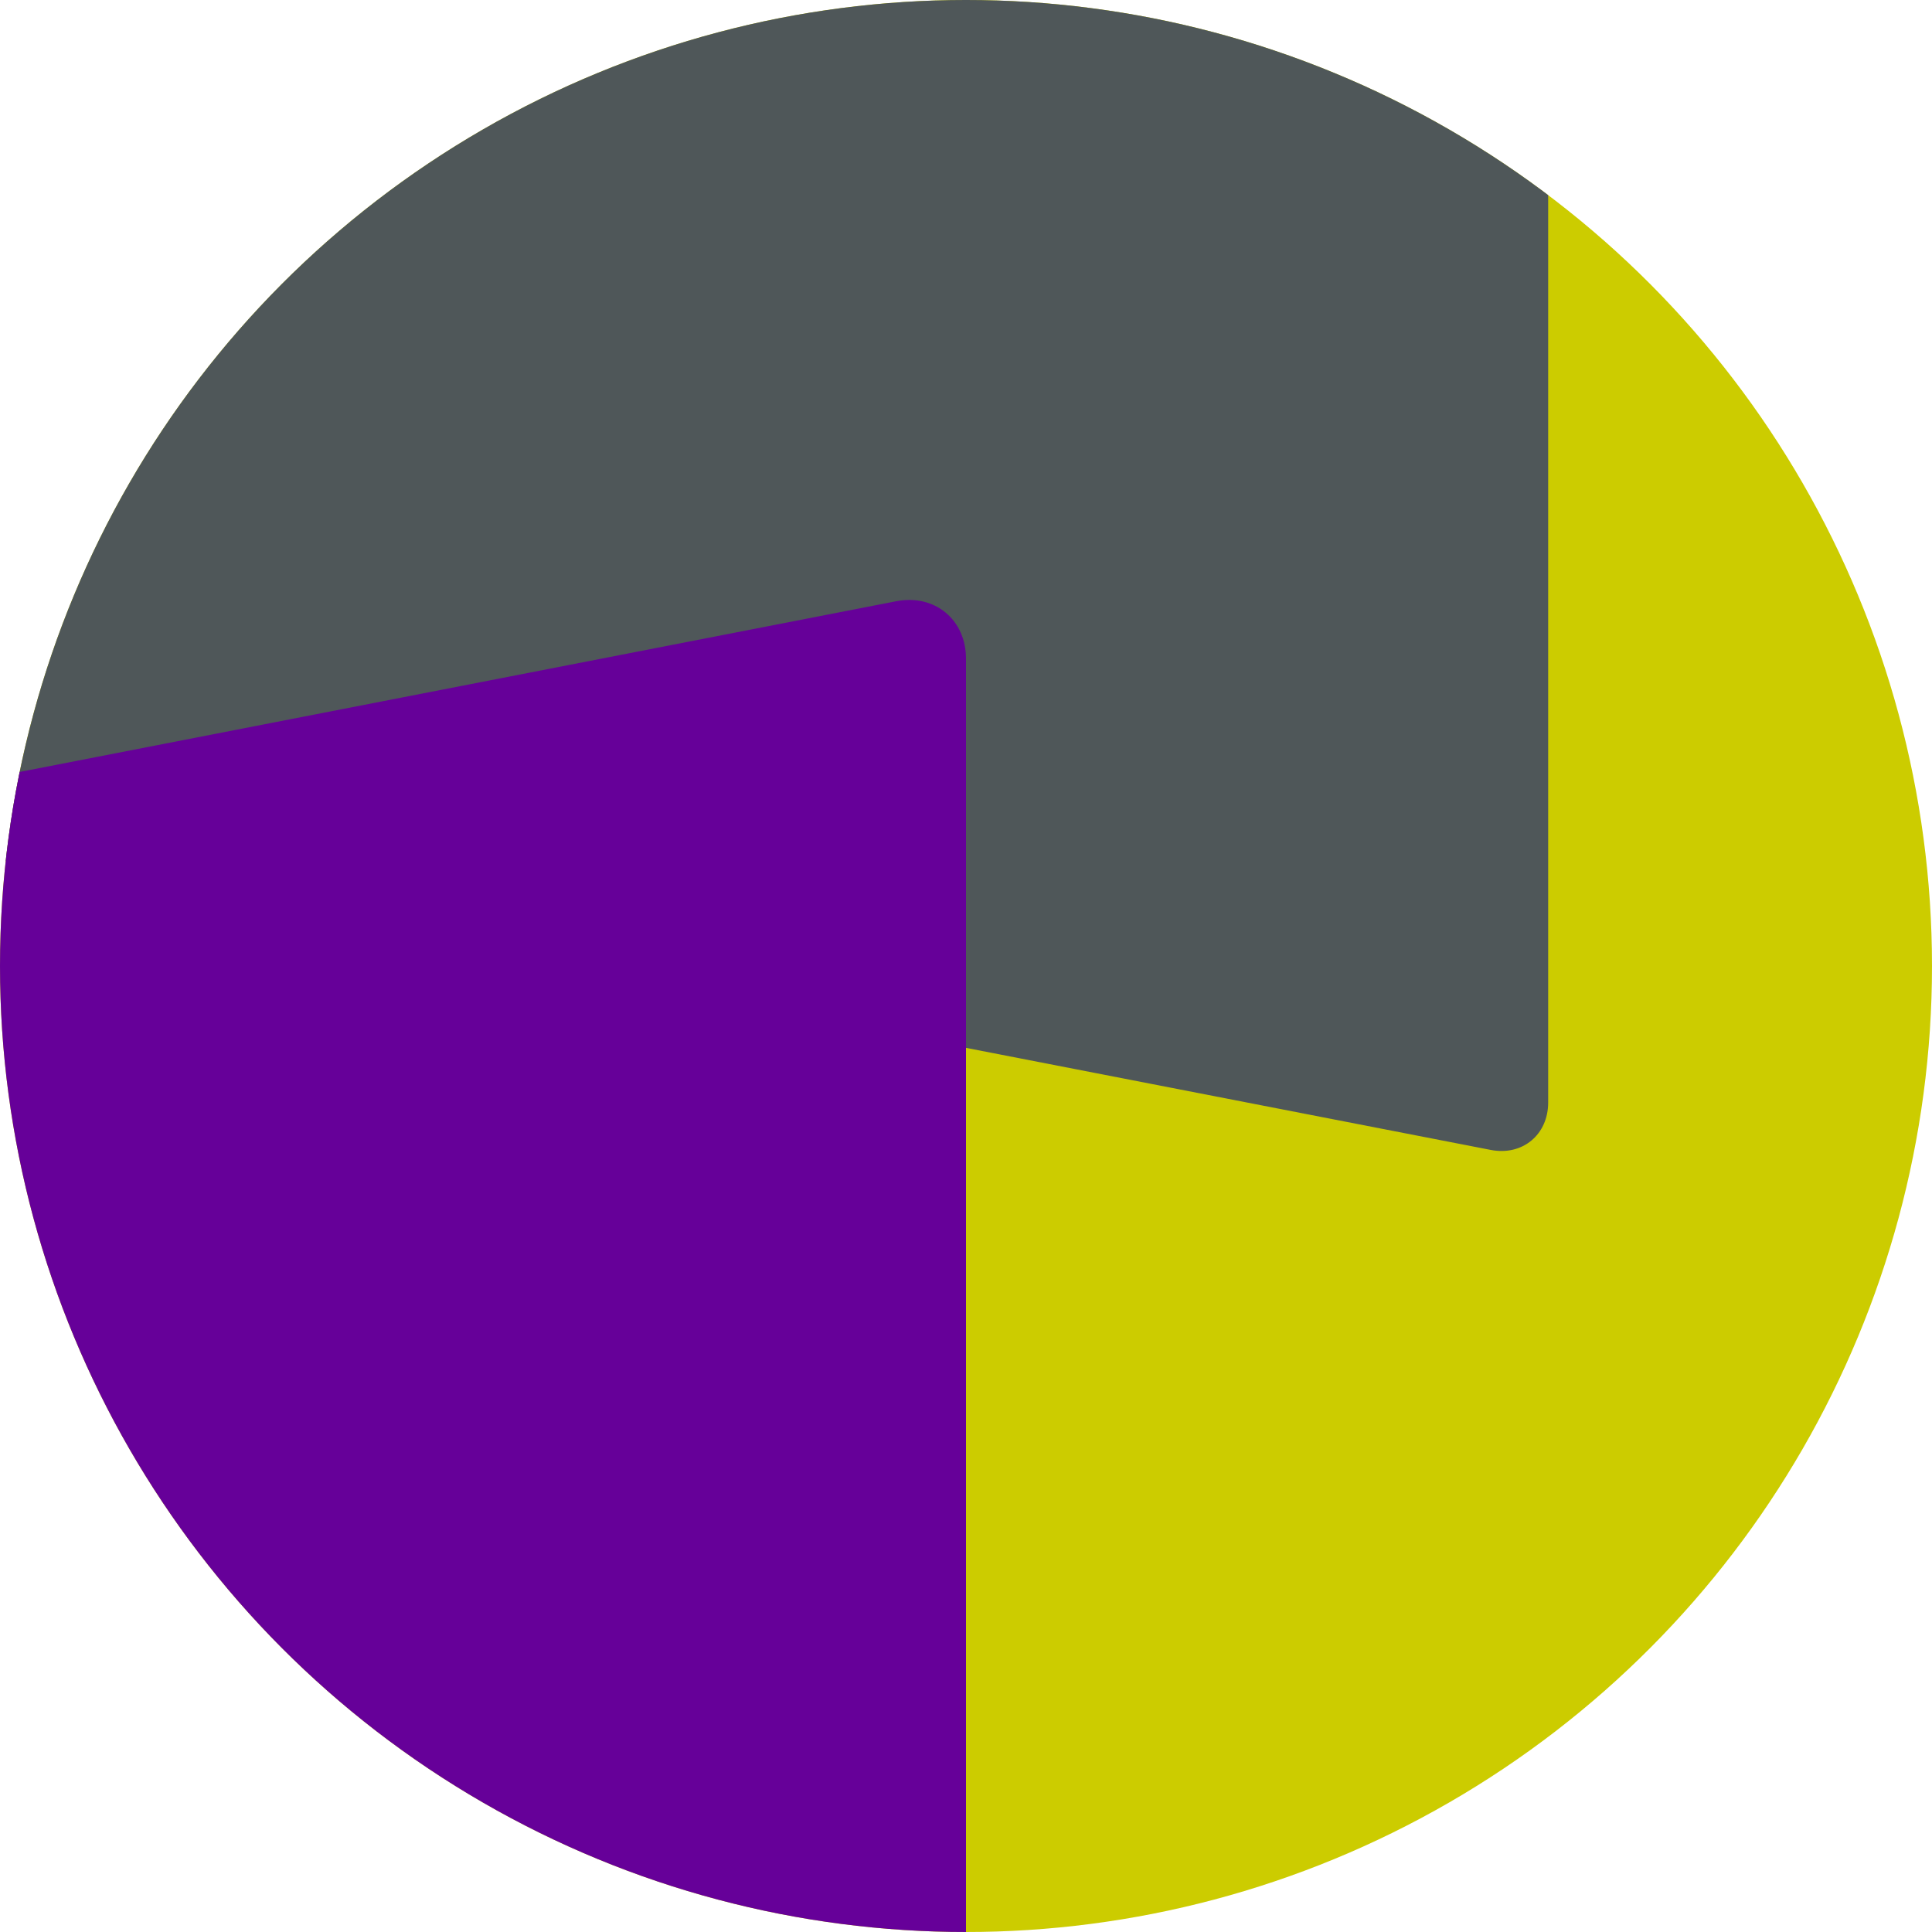 <?xml version="1.0" encoding="UTF-8"?>
<svg id="Laag_1" data-name="Laag 1" xmlns="http://www.w3.org/2000/svg" xmlns:xlink="http://www.w3.org/1999/xlink" viewBox="0 0 75 75">
  <defs>
    <style>
      .cls-1 {
        fill: none;
      }

      .cls-2 {
        fill: #cc0;
      }

      .cls-3 {
        fill: #4f5759;
      }

      .cls-4 {
        fill: #609;
      }

      .cls-5 {
        clip-path: url(#clippath);
      }
    </style>
    <clipPath id="clippath">
      <circle class="cls-1" cx="37.5" cy="37.5" r="37.5"/>
    </clipPath>
  </defs>
  <circle class="cls-2" cx="37.5" cy="37.5" r="37.5"/>
  <g class="cls-5">
    <path class="cls-3" d="M57.87,44.64L-8.76,31.68h-15.36c-1.25,0-2.27-1.02-2.27-2.27V8.63c0-1.25,1.02-2.27,2.27-2.27h15.4S57.87-6.6,57.87-6.6c1.23-.24,2.23.59,2.23,1.84v47.56c0,1.25-1,2.08-2.23,1.84Z"/>
    <path class="cls-4" d="M34.79,85.61l-80.97-15.75h-18.67c-1.52,0-2.76-1.24-2.76-2.76v-25.24c0-1.52,1.24-2.76,2.76-2.76h18.72l80.92-15.76c1.49-.29,2.71.71,2.71,2.23v57.8c0,1.52-1.22,2.52-2.71,2.23Z"/>
  </g>
</svg>